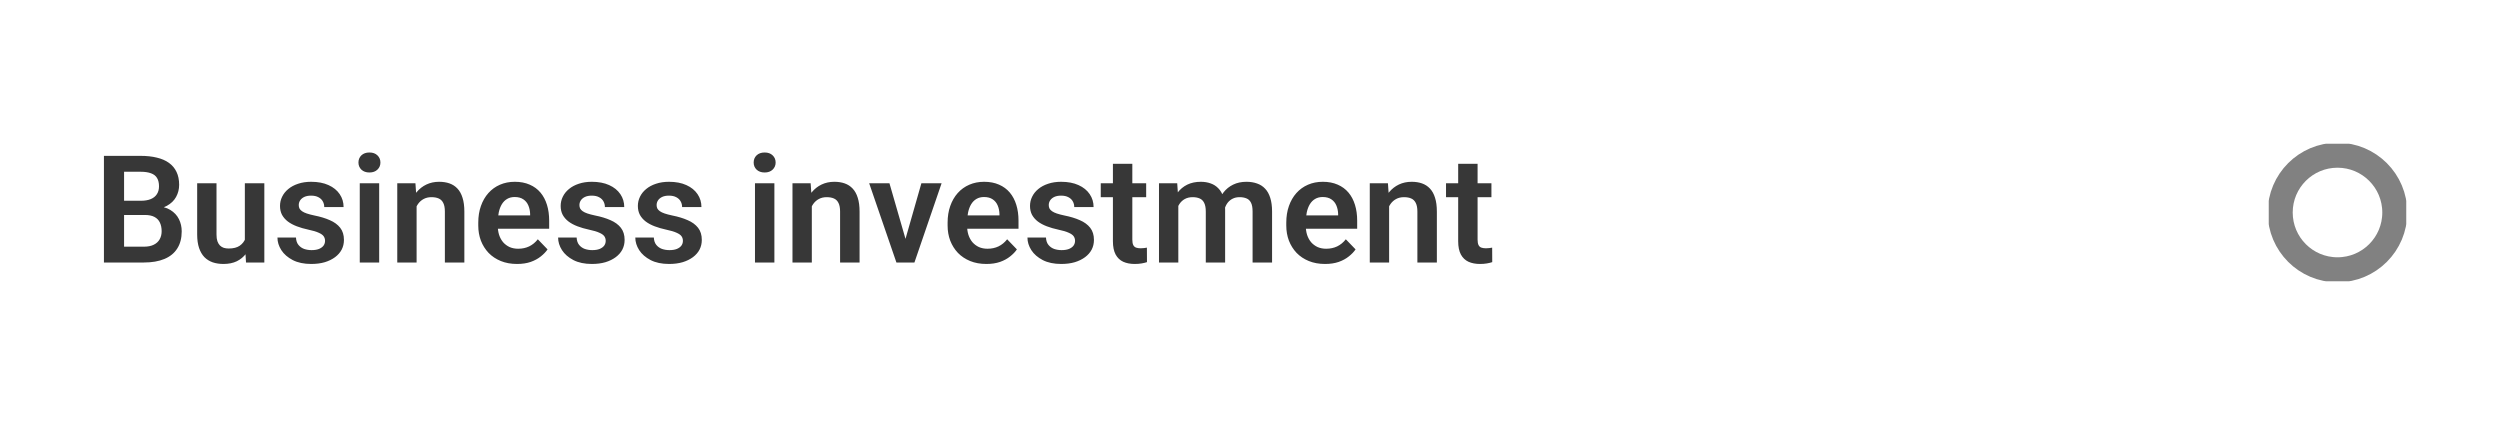 <?xml version="1.0" encoding="UTF-8"?> <svg xmlns="http://www.w3.org/2000/svg" width="400" height="68" viewBox="0 0 400 68" fill="none"><path d="M23.168 34.395H18.809L18.785 32.121H22.523C23.164 32.121 23.699 32.031 24.129 31.852C24.559 31.672 24.883 31.41 25.102 31.066C25.328 30.723 25.441 30.305 25.441 29.812C25.441 29.266 25.336 28.82 25.125 28.477C24.922 28.133 24.602 27.883 24.164 27.727C23.727 27.562 23.172 27.48 22.5 27.48H19.852V42H16.629V24.938H22.5C23.469 24.938 24.332 25.031 25.09 25.219C25.855 25.398 26.504 25.68 27.035 26.062C27.566 26.445 27.969 26.926 28.242 27.504C28.523 28.082 28.664 28.77 28.664 29.566C28.664 30.27 28.5 30.918 28.172 31.512C27.852 32.098 27.355 32.574 26.684 32.941C26.02 33.309 25.176 33.52 24.152 33.574L23.168 34.395ZM23.027 42H17.859L19.207 39.469H23.027C23.668 39.469 24.195 39.363 24.609 39.152C25.031 38.941 25.344 38.652 25.547 38.285C25.758 37.91 25.863 37.48 25.863 36.996C25.863 36.465 25.77 36.004 25.582 35.613C25.402 35.223 25.113 34.922 24.715 34.711C24.324 34.5 23.809 34.395 23.168 34.395H19.816L19.84 32.121H24.105L24.844 33C25.828 33.008 26.629 33.203 27.246 33.586C27.871 33.969 28.332 34.461 28.629 35.062C28.926 35.664 29.074 36.312 29.074 37.008C29.074 38.102 28.836 39.02 28.359 39.762C27.891 40.504 27.203 41.062 26.297 41.438C25.398 41.812 24.309 42 23.027 42ZM39.176 38.988V29.32H42.293V42H39.363L39.176 38.988ZM39.574 36.363L40.535 36.34C40.535 37.191 40.441 37.977 40.254 38.695C40.066 39.414 39.773 40.039 39.375 40.57C38.984 41.094 38.488 41.504 37.887 41.801C37.285 42.09 36.574 42.234 35.754 42.234C35.129 42.234 34.559 42.148 34.043 41.977C33.527 41.797 33.082 41.52 32.707 41.145C32.34 40.762 32.055 40.273 31.852 39.68C31.648 39.078 31.547 38.355 31.547 37.512V29.32H34.641V37.535C34.641 37.957 34.688 38.309 34.781 38.59C34.883 38.871 35.02 39.102 35.191 39.281C35.371 39.453 35.578 39.578 35.812 39.656C36.055 39.727 36.312 39.762 36.586 39.762C37.336 39.762 37.926 39.613 38.355 39.316C38.793 39.012 39.105 38.605 39.293 38.098C39.48 37.582 39.574 37.004 39.574 36.363ZM52.008 38.531C52.008 38.266 51.938 38.027 51.797 37.816C51.656 37.605 51.391 37.414 51 37.242C50.617 37.062 50.055 36.895 49.312 36.738C48.656 36.598 48.051 36.422 47.496 36.211C46.941 36 46.465 35.746 46.066 35.449C45.668 35.145 45.355 34.789 45.129 34.383C44.91 33.969 44.801 33.492 44.801 32.953C44.801 32.43 44.914 31.938 45.141 31.477C45.367 31.008 45.695 30.598 46.125 30.246C46.555 29.887 47.078 29.605 47.695 29.402C48.312 29.191 49.008 29.086 49.781 29.086C50.859 29.086 51.785 29.262 52.559 29.613C53.34 29.965 53.938 30.449 54.352 31.066C54.766 31.676 54.973 32.363 54.973 33.129H51.879C51.879 32.793 51.801 32.488 51.645 32.215C51.496 31.941 51.266 31.723 50.953 31.559C50.641 31.387 50.246 31.301 49.77 31.301C49.34 31.301 48.977 31.371 48.68 31.512C48.391 31.652 48.172 31.836 48.023 32.062C47.875 32.289 47.801 32.539 47.801 32.812C47.801 33.016 47.84 33.199 47.918 33.363C48.004 33.52 48.141 33.664 48.328 33.797C48.516 33.93 48.77 34.051 49.09 34.16C49.418 34.27 49.82 34.375 50.297 34.477C51.242 34.664 52.066 34.914 52.77 35.227C53.48 35.531 54.035 35.938 54.434 36.445C54.832 36.953 55.031 37.602 55.031 38.391C55.031 38.953 54.91 39.469 54.668 39.938C54.426 40.398 54.074 40.801 53.613 41.145C53.152 41.488 52.602 41.758 51.961 41.953C51.32 42.141 50.598 42.234 49.793 42.234C48.629 42.234 47.645 42.027 46.84 41.613C46.035 41.191 45.426 40.66 45.012 40.02C44.598 39.371 44.391 38.699 44.391 38.004H47.355C47.379 38.496 47.512 38.891 47.754 39.188C47.996 39.484 48.301 39.699 48.668 39.832C49.043 39.957 49.438 40.02 49.852 40.02C50.32 40.02 50.715 39.957 51.035 39.832C51.355 39.699 51.598 39.523 51.762 39.305C51.926 39.078 52.008 38.82 52.008 38.531ZM60.668 29.32V42H57.562V29.32H60.668ZM57.352 26.004C57.352 25.543 57.508 25.16 57.82 24.855C58.141 24.551 58.57 24.398 59.109 24.398C59.648 24.398 60.074 24.551 60.387 24.855C60.707 25.16 60.867 25.543 60.867 26.004C60.867 26.457 60.707 26.836 60.387 27.141C60.074 27.445 59.648 27.598 59.109 27.598C58.57 27.598 58.141 27.445 57.82 27.141C57.508 26.836 57.352 26.457 57.352 26.004ZM66.656 32.027V42H63.562V29.32H66.469L66.656 32.027ZM66.164 35.203H65.25C65.258 34.281 65.383 33.445 65.625 32.695C65.867 31.945 66.207 31.301 66.644 30.762C67.09 30.223 67.617 29.809 68.227 29.52C68.836 29.23 69.516 29.086 70.266 29.086C70.875 29.086 71.426 29.172 71.918 29.344C72.41 29.516 72.832 29.789 73.184 30.164C73.543 30.539 73.816 31.031 74.004 31.641C74.199 32.242 74.297 32.984 74.297 33.867V42H71.18V33.844C71.18 33.266 71.094 32.809 70.922 32.473C70.758 32.137 70.516 31.898 70.195 31.758C69.883 31.617 69.496 31.547 69.035 31.547C68.559 31.547 68.141 31.645 67.781 31.84C67.43 32.027 67.133 32.289 66.891 32.625C66.656 32.961 66.477 33.348 66.352 33.785C66.227 34.223 66.164 34.695 66.164 35.203ZM82.723 42.234C81.762 42.234 80.898 42.078 80.133 41.766C79.367 41.453 78.715 41.02 78.176 40.465C77.644 39.902 77.234 39.25 76.945 38.508C76.664 37.758 76.523 36.953 76.523 36.094V35.625C76.523 34.648 76.664 33.762 76.945 32.965C77.227 32.16 77.625 31.469 78.141 30.891C78.656 30.312 79.273 29.867 79.992 29.555C80.711 29.242 81.504 29.086 82.371 29.086C83.269 29.086 84.062 29.238 84.75 29.543C85.438 29.84 86.012 30.262 86.473 30.809C86.934 31.355 87.281 32.012 87.516 32.777C87.75 33.535 87.867 34.375 87.867 35.297V36.598H77.93V34.465H84.82V34.23C84.805 33.738 84.711 33.289 84.539 32.883C84.367 32.469 84.102 32.141 83.742 31.898C83.383 31.648 82.918 31.523 82.348 31.523C81.887 31.523 81.484 31.625 81.141 31.828C80.805 32.023 80.523 32.305 80.297 32.672C80.078 33.031 79.914 33.461 79.805 33.961C79.695 34.461 79.641 35.016 79.641 35.625V36.094C79.641 36.625 79.711 37.117 79.852 37.57C80 38.023 80.215 38.418 80.496 38.754C80.785 39.082 81.129 39.34 81.527 39.527C81.934 39.707 82.394 39.797 82.91 39.797C83.559 39.797 84.144 39.672 84.668 39.422C85.199 39.164 85.66 38.785 86.051 38.285L87.609 39.902C87.344 40.293 86.984 40.668 86.531 41.027C86.086 41.387 85.547 41.68 84.914 41.906C84.281 42.125 83.551 42.234 82.723 42.234ZM96.914 38.531C96.914 38.266 96.844 38.027 96.703 37.816C96.562 37.605 96.297 37.414 95.906 37.242C95.523 37.062 94.961 36.895 94.219 36.738C93.562 36.598 92.957 36.422 92.402 36.211C91.848 36 91.371 35.746 90.973 35.449C90.574 35.145 90.262 34.789 90.035 34.383C89.816 33.969 89.707 33.492 89.707 32.953C89.707 32.43 89.82 31.938 90.047 31.477C90.273 31.008 90.602 30.598 91.031 30.246C91.461 29.887 91.984 29.605 92.602 29.402C93.219 29.191 93.914 29.086 94.688 29.086C95.766 29.086 96.691 29.262 97.465 29.613C98.246 29.965 98.844 30.449 99.258 31.066C99.672 31.676 99.879 32.363 99.879 33.129H96.785C96.785 32.793 96.707 32.488 96.551 32.215C96.402 31.941 96.172 31.723 95.859 31.559C95.547 31.387 95.152 31.301 94.676 31.301C94.246 31.301 93.883 31.371 93.586 31.512C93.297 31.652 93.078 31.836 92.93 32.062C92.781 32.289 92.707 32.539 92.707 32.812C92.707 33.016 92.746 33.199 92.824 33.363C92.91 33.52 93.047 33.664 93.234 33.797C93.422 33.93 93.676 34.051 93.996 34.16C94.324 34.27 94.727 34.375 95.203 34.477C96.148 34.664 96.973 34.914 97.676 35.227C98.387 35.531 98.941 35.938 99.34 36.445C99.738 36.953 99.938 37.602 99.938 38.391C99.938 38.953 99.816 39.469 99.574 39.938C99.332 40.398 98.981 40.801 98.519 41.145C98.059 41.488 97.508 41.758 96.867 41.953C96.227 42.141 95.504 42.234 94.699 42.234C93.535 42.234 92.551 42.027 91.746 41.613C90.941 41.191 90.332 40.66 89.918 40.02C89.504 39.371 89.297 38.699 89.297 38.004H92.262C92.285 38.496 92.418 38.891 92.66 39.188C92.902 39.484 93.207 39.699 93.574 39.832C93.949 39.957 94.344 40.02 94.758 40.02C95.227 40.02 95.621 39.957 95.941 39.832C96.262 39.699 96.504 39.523 96.668 39.305C96.832 39.078 96.914 38.82 96.914 38.531ZM109.266 38.531C109.266 38.266 109.195 38.027 109.055 37.816C108.914 37.605 108.648 37.414 108.258 37.242C107.875 37.062 107.312 36.895 106.57 36.738C105.914 36.598 105.309 36.422 104.754 36.211C104.199 36 103.723 35.746 103.324 35.449C102.926 35.145 102.613 34.789 102.387 34.383C102.168 33.969 102.059 33.492 102.059 32.953C102.059 32.43 102.172 31.938 102.398 31.477C102.625 31.008 102.953 30.598 103.383 30.246C103.812 29.887 104.336 29.605 104.953 29.402C105.57 29.191 106.266 29.086 107.039 29.086C108.117 29.086 109.043 29.262 109.816 29.613C110.598 29.965 111.195 30.449 111.609 31.066C112.023 31.676 112.23 32.363 112.23 33.129H109.137C109.137 32.793 109.059 32.488 108.902 32.215C108.754 31.941 108.523 31.723 108.211 31.559C107.898 31.387 107.504 31.301 107.027 31.301C106.598 31.301 106.234 31.371 105.938 31.512C105.648 31.652 105.43 31.836 105.281 32.062C105.133 32.289 105.059 32.539 105.059 32.812C105.059 33.016 105.098 33.199 105.176 33.363C105.262 33.52 105.398 33.664 105.586 33.797C105.773 33.93 106.027 34.051 106.348 34.16C106.676 34.27 107.078 34.375 107.555 34.477C108.5 34.664 109.324 34.914 110.027 35.227C110.738 35.531 111.293 35.938 111.691 36.445C112.09 36.953 112.289 37.602 112.289 38.391C112.289 38.953 112.168 39.469 111.926 39.938C111.684 40.398 111.332 40.801 110.871 41.145C110.41 41.488 109.859 41.758 109.219 41.953C108.578 42.141 107.855 42.234 107.051 42.234C105.887 42.234 104.902 42.027 104.098 41.613C103.293 41.191 102.684 40.66 102.27 40.02C101.855 39.371 101.648 38.699 101.648 38.004H104.613C104.637 38.496 104.77 38.891 105.012 39.188C105.254 39.484 105.559 39.699 105.926 39.832C106.301 39.957 106.695 40.02 107.109 40.02C107.578 40.02 107.973 39.957 108.293 39.832C108.613 39.699 108.855 39.523 109.02 39.305C109.184 39.078 109.266 38.82 109.266 38.531ZM123.902 29.32V42H120.797V29.32H123.902ZM120.586 26.004C120.586 25.543 120.742 25.16 121.055 24.855C121.375 24.551 121.805 24.398 122.344 24.398C122.883 24.398 123.309 24.551 123.621 24.855C123.941 25.16 124.102 25.543 124.102 26.004C124.102 26.457 123.941 26.836 123.621 27.141C123.309 27.445 122.883 27.598 122.344 27.598C121.805 27.598 121.375 27.445 121.055 27.141C120.742 26.836 120.586 26.457 120.586 26.004ZM129.891 32.027V42H126.797V29.32H129.703L129.891 32.027ZM129.398 35.203H128.484C128.492 34.281 128.617 33.445 128.859 32.695C129.102 31.945 129.441 31.301 129.879 30.762C130.324 30.223 130.852 29.809 131.461 29.52C132.07 29.23 132.75 29.086 133.5 29.086C134.109 29.086 134.66 29.172 135.152 29.344C135.645 29.516 136.066 29.789 136.418 30.164C136.777 30.539 137.051 31.031 137.238 31.641C137.434 32.242 137.531 32.984 137.531 33.867V42H134.414V33.844C134.414 33.266 134.328 32.809 134.156 32.473C133.992 32.137 133.75 31.898 133.43 31.758C133.117 31.617 132.73 31.547 132.27 31.547C131.793 31.547 131.375 31.645 131.016 31.84C130.664 32.027 130.367 32.289 130.125 32.625C129.891 32.961 129.711 33.348 129.586 33.785C129.461 34.223 129.398 34.695 129.398 35.203ZM144.469 39.656L147.422 29.32H150.656L146.309 42H144.34L144.469 39.656ZM142.312 29.32L145.301 39.68L145.406 42H143.426L139.066 29.32H142.312ZM157.816 42.234C156.855 42.234 155.992 42.078 155.227 41.766C154.461 41.453 153.809 41.02 153.27 40.465C152.738 39.902 152.328 39.25 152.039 38.508C151.758 37.758 151.617 36.953 151.617 36.094V35.625C151.617 34.648 151.758 33.762 152.039 32.965C152.32 32.16 152.719 31.469 153.234 30.891C153.75 30.312 154.367 29.867 155.086 29.555C155.805 29.242 156.598 29.086 157.465 29.086C158.363 29.086 159.156 29.238 159.844 29.543C160.531 29.84 161.105 30.262 161.566 30.809C162.027 31.355 162.375 32.012 162.609 32.777C162.844 33.535 162.961 34.375 162.961 35.297V36.598H153.023V34.465H159.914V34.23C159.898 33.738 159.805 33.289 159.633 32.883C159.461 32.469 159.195 32.141 158.836 31.898C158.477 31.648 158.012 31.523 157.441 31.523C156.98 31.523 156.578 31.625 156.234 31.828C155.898 32.023 155.617 32.305 155.391 32.672C155.172 33.031 155.008 33.461 154.898 33.961C154.789 34.461 154.734 35.016 154.734 35.625V36.094C154.734 36.625 154.805 37.117 154.945 37.57C155.094 38.023 155.309 38.418 155.59 38.754C155.879 39.082 156.223 39.34 156.621 39.527C157.027 39.707 157.488 39.797 158.004 39.797C158.652 39.797 159.238 39.672 159.762 39.422C160.293 39.164 160.754 38.785 161.145 38.285L162.703 39.902C162.438 40.293 162.078 40.668 161.625 41.027C161.18 41.387 160.641 41.68 160.008 41.906C159.375 42.125 158.645 42.234 157.816 42.234ZM172.008 38.531C172.008 38.266 171.938 38.027 171.797 37.816C171.656 37.605 171.391 37.414 171 37.242C170.617 37.062 170.055 36.895 169.312 36.738C168.656 36.598 168.051 36.422 167.496 36.211C166.941 36 166.465 35.746 166.066 35.449C165.668 35.145 165.355 34.789 165.129 34.383C164.91 33.969 164.801 33.492 164.801 32.953C164.801 32.43 164.914 31.938 165.141 31.477C165.367 31.008 165.695 30.598 166.125 30.246C166.555 29.887 167.078 29.605 167.695 29.402C168.312 29.191 169.008 29.086 169.781 29.086C170.859 29.086 171.785 29.262 172.559 29.613C173.34 29.965 173.938 30.449 174.352 31.066C174.766 31.676 174.973 32.363 174.973 33.129H171.879C171.879 32.793 171.801 32.488 171.645 32.215C171.496 31.941 171.266 31.723 170.953 31.559C170.641 31.387 170.246 31.301 169.77 31.301C169.34 31.301 168.977 31.371 168.68 31.512C168.391 31.652 168.172 31.836 168.023 32.062C167.875 32.289 167.801 32.539 167.801 32.812C167.801 33.016 167.84 33.199 167.918 33.363C168.004 33.52 168.141 33.664 168.328 33.797C168.516 33.93 168.77 34.051 169.09 34.16C169.418 34.27 169.82 34.375 170.297 34.477C171.242 34.664 172.066 34.914 172.77 35.227C173.48 35.531 174.035 35.938 174.434 36.445C174.832 36.953 175.031 37.602 175.031 38.391C175.031 38.953 174.91 39.469 174.668 39.938C174.426 40.398 174.074 40.801 173.613 41.145C173.152 41.488 172.602 41.758 171.961 41.953C171.32 42.141 170.598 42.234 169.793 42.234C168.629 42.234 167.645 42.027 166.84 41.613C166.035 41.191 165.426 40.66 165.012 40.02C164.598 39.371 164.391 38.699 164.391 38.004H167.355C167.379 38.496 167.512 38.891 167.754 39.188C167.996 39.484 168.301 39.699 168.668 39.832C169.043 39.957 169.438 40.02 169.852 40.02C170.32 40.02 170.715 39.957 171.035 39.832C171.355 39.699 171.598 39.523 171.762 39.305C171.926 39.078 172.008 38.82 172.008 38.531ZM183.387 29.32V31.547H176.121V29.32H183.387ZM178.066 26.203H181.172V38.344C181.172 38.719 181.223 39.008 181.324 39.211C181.426 39.414 181.578 39.551 181.781 39.621C181.984 39.691 182.227 39.727 182.508 39.727C182.711 39.727 182.898 39.715 183.07 39.691C183.242 39.668 183.387 39.645 183.504 39.621L183.516 41.941C183.258 42.027 182.965 42.098 182.637 42.152C182.316 42.207 181.953 42.234 181.547 42.234C180.852 42.234 180.242 42.117 179.719 41.883C179.195 41.641 178.789 41.254 178.5 40.723C178.211 40.184 178.066 39.473 178.066 38.59V26.203ZM188.531 31.922V42H185.438V29.32H188.355L188.531 31.922ZM188.074 35.203H187.125C187.125 34.32 187.23 33.508 187.441 32.766C187.66 32.023 187.98 31.379 188.402 30.832C188.824 30.277 189.344 29.848 189.961 29.543C190.586 29.238 191.309 29.086 192.129 29.086C192.699 29.086 193.223 29.172 193.699 29.344C194.176 29.508 194.586 29.77 194.93 30.129C195.281 30.48 195.551 30.941 195.738 31.512C195.926 32.074 196.02 32.75 196.02 33.539V42H192.926V33.855C192.926 33.262 192.84 32.797 192.668 32.461C192.504 32.125 192.266 31.891 191.953 31.758C191.641 31.617 191.266 31.547 190.828 31.547C190.344 31.547 189.926 31.645 189.574 31.84C189.23 32.027 188.945 32.289 188.719 32.625C188.5 32.961 188.336 33.348 188.227 33.785C188.125 34.223 188.074 34.695 188.074 35.203ZM195.785 34.629L194.508 34.863C194.516 34.066 194.625 33.32 194.836 32.625C195.047 31.922 195.355 31.309 195.762 30.785C196.176 30.254 196.688 29.84 197.297 29.543C197.914 29.238 198.625 29.086 199.43 29.086C200.055 29.086 200.617 29.176 201.117 29.355C201.625 29.527 202.059 29.805 202.418 30.188C202.777 30.562 203.051 31.051 203.238 31.652C203.434 32.254 203.531 32.988 203.531 33.855V42H200.414V33.844C200.414 33.227 200.328 32.754 200.156 32.426C199.992 32.098 199.754 31.871 199.441 31.746C199.129 31.613 198.762 31.547 198.34 31.547C197.91 31.547 197.535 31.629 197.215 31.793C196.902 31.949 196.637 32.168 196.418 32.449C196.207 32.73 196.047 33.059 195.938 33.434C195.836 33.801 195.785 34.199 195.785 34.629ZM212.004 42.234C211.043 42.234 210.18 42.078 209.414 41.766C208.648 41.453 207.996 41.02 207.457 40.465C206.926 39.902 206.516 39.25 206.227 38.508C205.945 37.758 205.805 36.953 205.805 36.094V35.625C205.805 34.648 205.945 33.762 206.227 32.965C206.508 32.16 206.906 31.469 207.422 30.891C207.938 30.312 208.555 29.867 209.273 29.555C209.992 29.242 210.785 29.086 211.652 29.086C212.551 29.086 213.344 29.238 214.031 29.543C214.719 29.84 215.293 30.262 215.754 30.809C216.215 31.355 216.562 32.012 216.797 32.777C217.031 33.535 217.148 34.375 217.148 35.297V36.598H207.211V34.465H214.102V34.23C214.086 33.738 213.992 33.289 213.82 32.883C213.648 32.469 213.383 32.141 213.023 31.898C212.664 31.648 212.199 31.523 211.629 31.523C211.168 31.523 210.766 31.625 210.422 31.828C210.086 32.023 209.805 32.305 209.578 32.672C209.359 33.031 209.195 33.461 209.086 33.961C208.977 34.461 208.922 35.016 208.922 35.625V36.094C208.922 36.625 208.992 37.117 209.133 37.57C209.281 38.023 209.496 38.418 209.777 38.754C210.066 39.082 210.41 39.34 210.809 39.527C211.215 39.707 211.676 39.797 212.191 39.797C212.84 39.797 213.426 39.672 213.949 39.422C214.48 39.164 214.941 38.785 215.332 38.285L216.891 39.902C216.625 40.293 216.266 40.668 215.812 41.027C215.367 41.387 214.828 41.68 214.195 41.906C213.562 42.125 212.832 42.234 212.004 42.234ZM222.258 32.027V42H219.164V29.32H222.07L222.258 32.027ZM221.766 35.203H220.852C220.859 34.281 220.984 33.445 221.227 32.695C221.469 31.945 221.809 31.301 222.246 30.762C222.691 30.223 223.219 29.809 223.828 29.52C224.438 29.23 225.117 29.086 225.867 29.086C226.477 29.086 227.027 29.172 227.52 29.344C228.012 29.516 228.434 29.789 228.785 30.164C229.145 30.539 229.418 31.031 229.605 31.641C229.801 32.242 229.898 32.984 229.898 33.867V42H226.781V33.844C226.781 33.266 226.695 32.809 226.523 32.473C226.359 32.137 226.117 31.898 225.797 31.758C225.484 31.617 225.098 31.547 224.637 31.547C224.16 31.547 223.742 31.645 223.383 31.84C223.031 32.027 222.734 32.289 222.492 32.625C222.258 32.961 222.078 33.348 221.953 33.785C221.828 34.223 221.766 34.695 221.766 35.203ZM238.629 29.32V31.547H231.363V29.32H238.629ZM233.309 26.203H236.414V38.344C236.414 38.719 236.465 39.008 236.566 39.211C236.668 39.414 236.82 39.551 237.023 39.621C237.227 39.691 237.469 39.727 237.75 39.727C237.953 39.727 238.141 39.715 238.312 39.691C238.484 39.668 238.629 39.645 238.746 39.621L238.758 41.941C238.5 42.027 238.207 42.098 237.879 42.152C237.559 42.207 237.195 42.234 236.789 42.234C236.094 42.234 235.484 42.117 234.961 41.883C234.438 41.641 234.031 41.254 233.742 40.723C233.453 40.184 233.309 39.473 233.309 38.59V26.203Z" fill="#373737"></path><g clip-path="url(#clip0_14_86)"><path d="M374 43.167C379.063 43.167 383.167 39.063 383.167 34C383.167 28.937 379.063 24.833 374 24.833C368.937 24.833 364.833 28.937 364.833 34C364.833 39.063 368.937 43.167 374 43.167Z" stroke="#818181" stroke-width="4" stroke-linecap="round" stroke-linejoin="round"></path></g><defs><clipPath id="clip0_14_86"><rect width="22" height="22" fill="white" transform="translate(363 23)"></rect></clipPath></defs></svg> 
